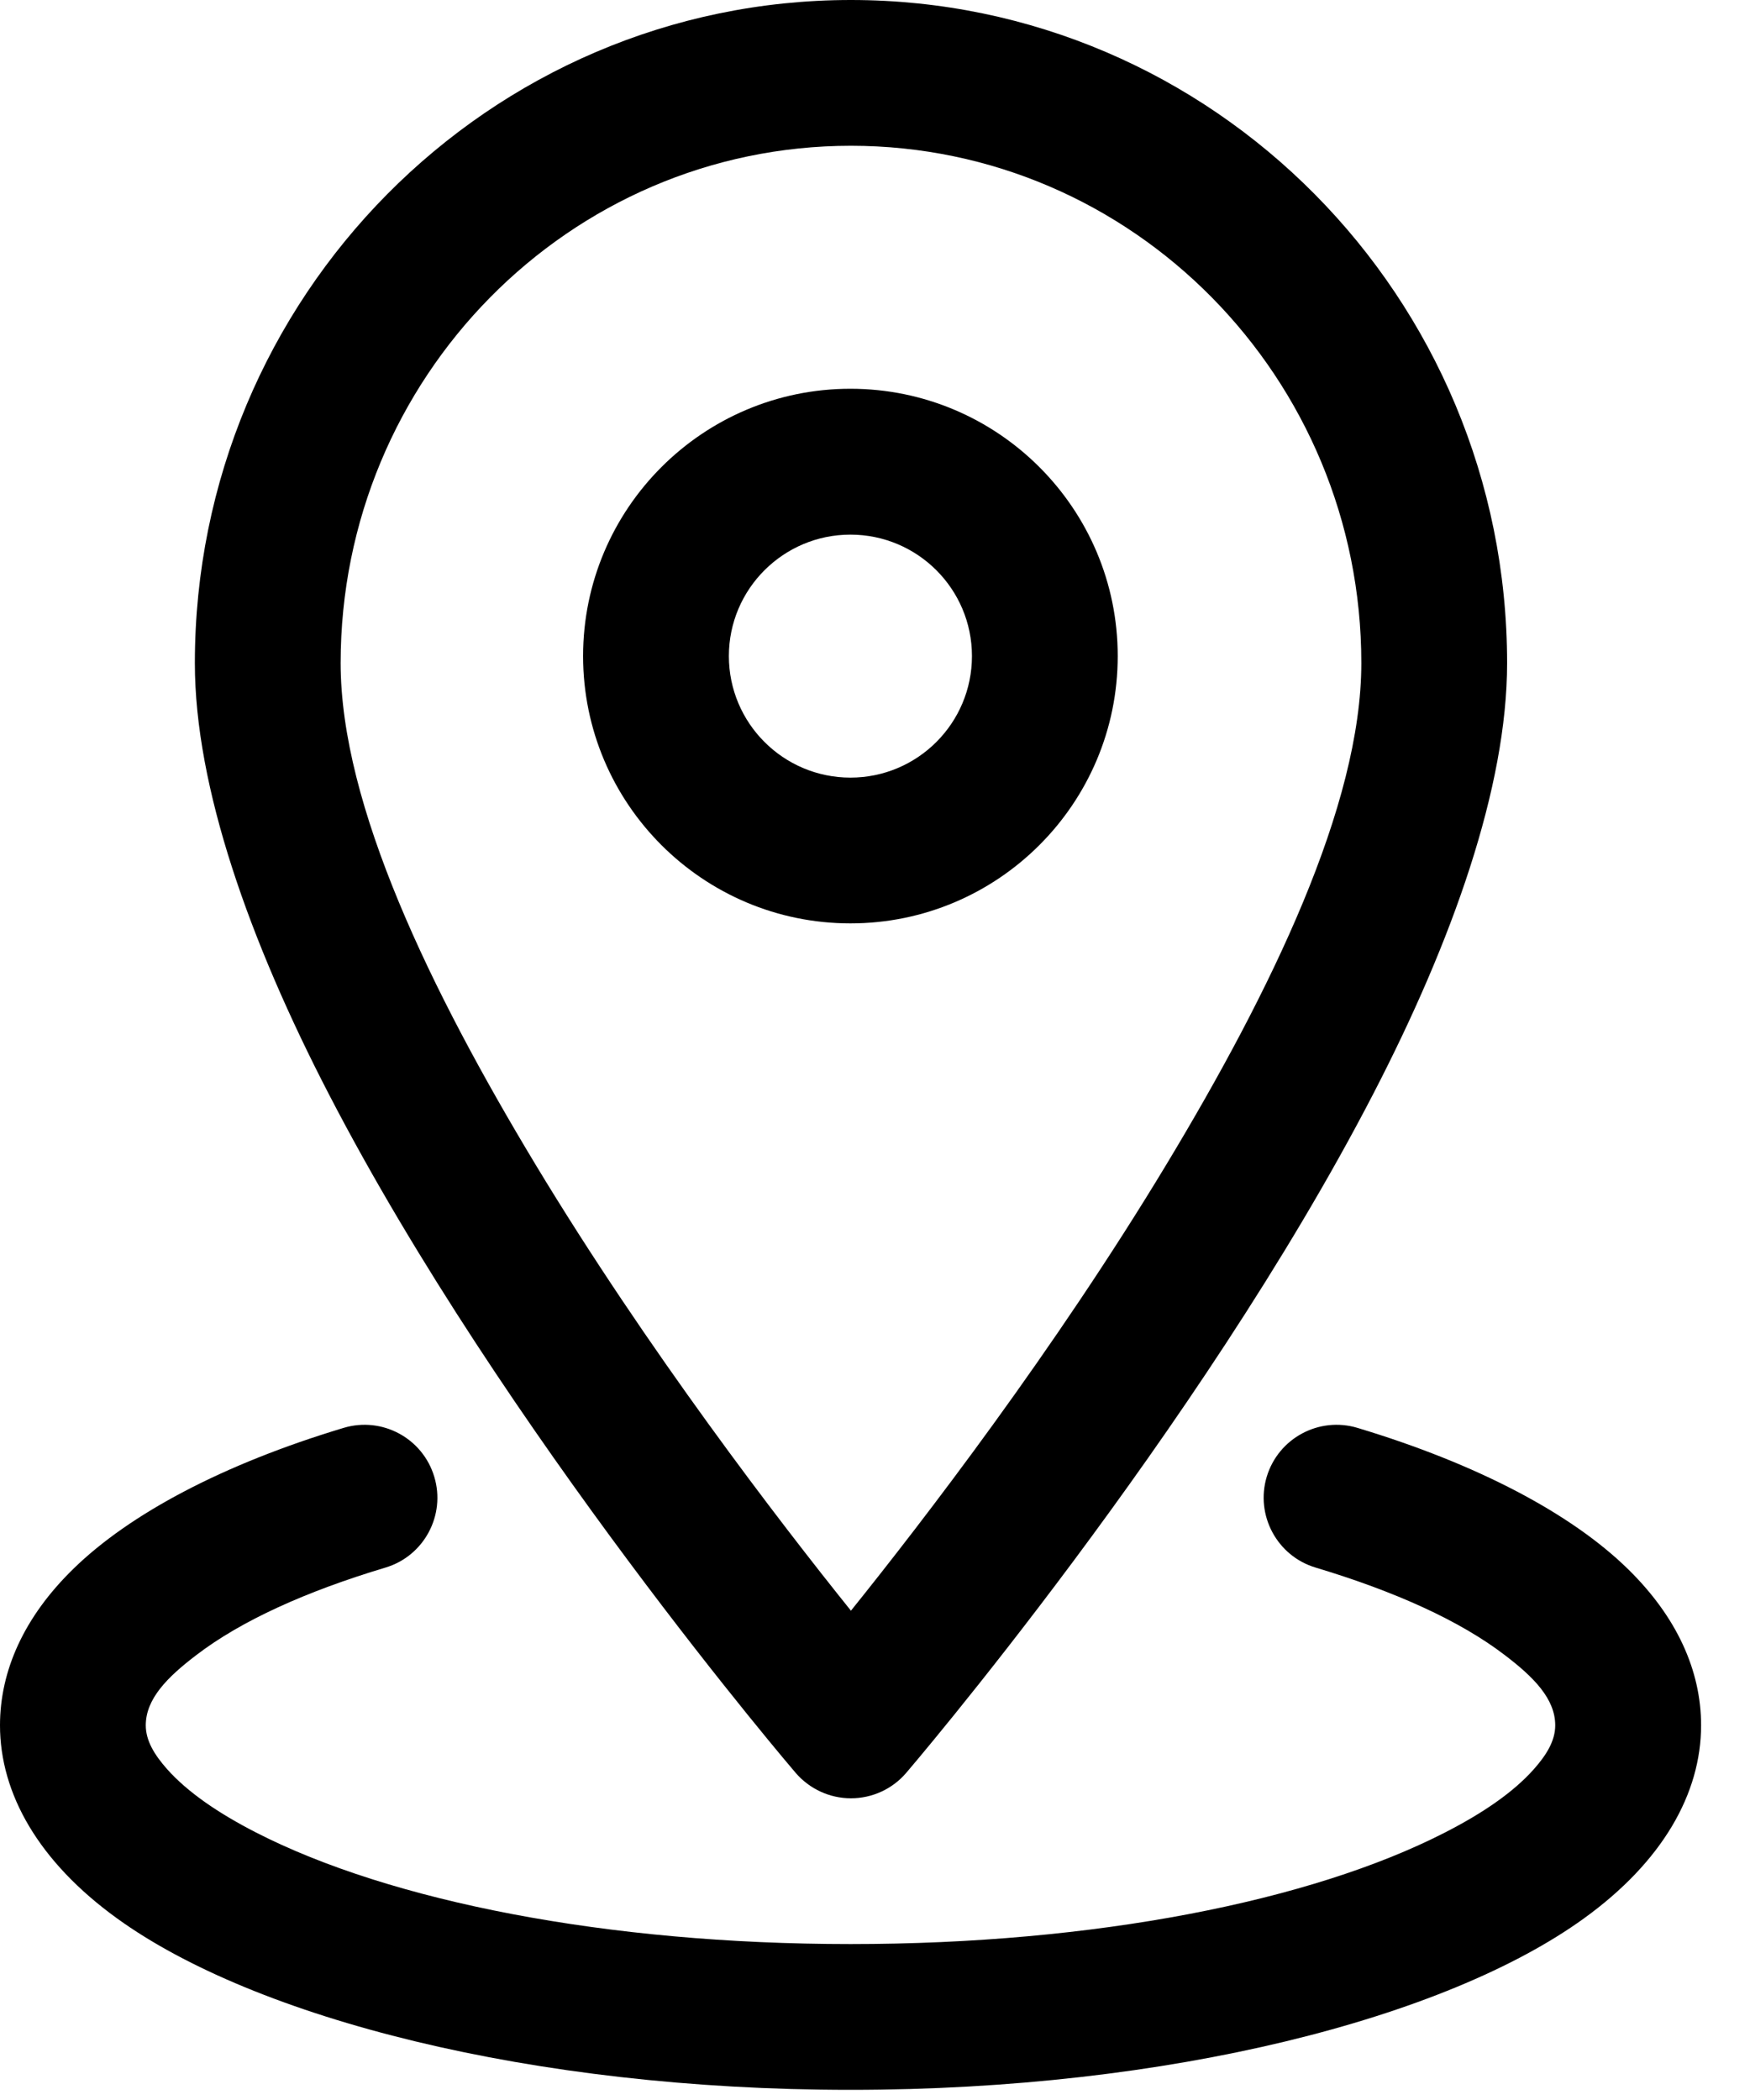 <svg width="20" height="24" viewBox="0 0 20 24" fill="none" xmlns="http://www.w3.org/2000/svg">
<path fill-rule="evenodd" clip-rule="evenodd" d="M9.725 0C5.589 0 2.227 3.393 2.227 7.578C2.227 8.995 2.851 10.754 3.76 12.508C5.76 16.371 9.093 20.261 9.093 20.261C9.251 20.445 9.482 20.552 9.725 20.552C9.969 20.552 10.2 20.445 10.357 20.261C10.357 20.261 13.69 16.371 15.691 12.508C16.6 10.754 17.224 8.995 17.224 7.578C17.224 3.393 13.861 0 9.725 0ZM9.725 1.666C12.947 1.666 15.558 4.318 15.558 7.578C15.558 9.206 14.524 11.328 13.331 13.307C12.052 15.428 10.554 17.377 9.725 18.408C8.897 17.377 7.399 15.428 6.119 13.307C4.926 11.328 3.893 9.206 3.893 7.578C3.893 4.318 6.504 1.666 9.725 1.666Z" fill="black"/>
<path fill-rule="evenodd" clip-rule="evenodd" d="M9.719 4.443C8.033 4.443 6.664 5.812 6.664 7.498C6.664 9.185 8.033 10.553 9.719 10.553C11.405 10.553 12.774 9.185 12.774 7.498C12.774 5.812 11.405 4.443 9.719 4.443ZM9.719 6.11C10.486 6.11 11.108 6.732 11.108 7.498C11.108 8.265 10.486 8.887 9.719 8.887C8.953 8.887 8.33 8.265 8.33 7.498C8.33 6.732 8.953 6.11 9.719 6.11Z" fill="black"/>
<path fill-rule="evenodd" clip-rule="evenodd" d="M15.035 17.915C15.938 18.186 16.683 18.521 17.197 18.915C17.53 19.168 17.774 19.416 17.774 19.718C17.774 19.896 17.673 20.057 17.531 20.218C17.296 20.483 16.946 20.722 16.512 20.944C14.982 21.728 12.507 22.218 9.72 22.218C6.934 22.218 4.459 21.728 2.928 20.944C2.495 20.722 2.145 20.483 1.909 20.218C1.767 20.057 1.666 19.896 1.666 19.718C1.666 19.416 1.911 19.168 2.244 18.915C2.758 18.521 3.502 18.186 4.406 17.915C4.846 17.783 5.096 17.317 4.963 16.877C4.831 16.436 4.366 16.186 3.926 16.319C2.55 16.733 1.482 17.301 0.84 17.928C0.275 18.478 -0 19.094 -0 19.718C-0 20.498 0.441 21.276 1.337 21.924C2.91 23.062 6.07 23.884 9.72 23.884C13.371 23.884 16.53 23.062 18.103 21.924C19 21.276 19.441 20.498 19.441 19.718C19.441 19.094 19.165 18.478 18.601 17.928C17.959 17.301 16.89 16.733 15.515 16.319C15.075 16.186 14.61 16.436 14.477 16.877C14.345 17.317 14.595 17.783 15.035 17.915Z" fill="black"/>
</svg>
